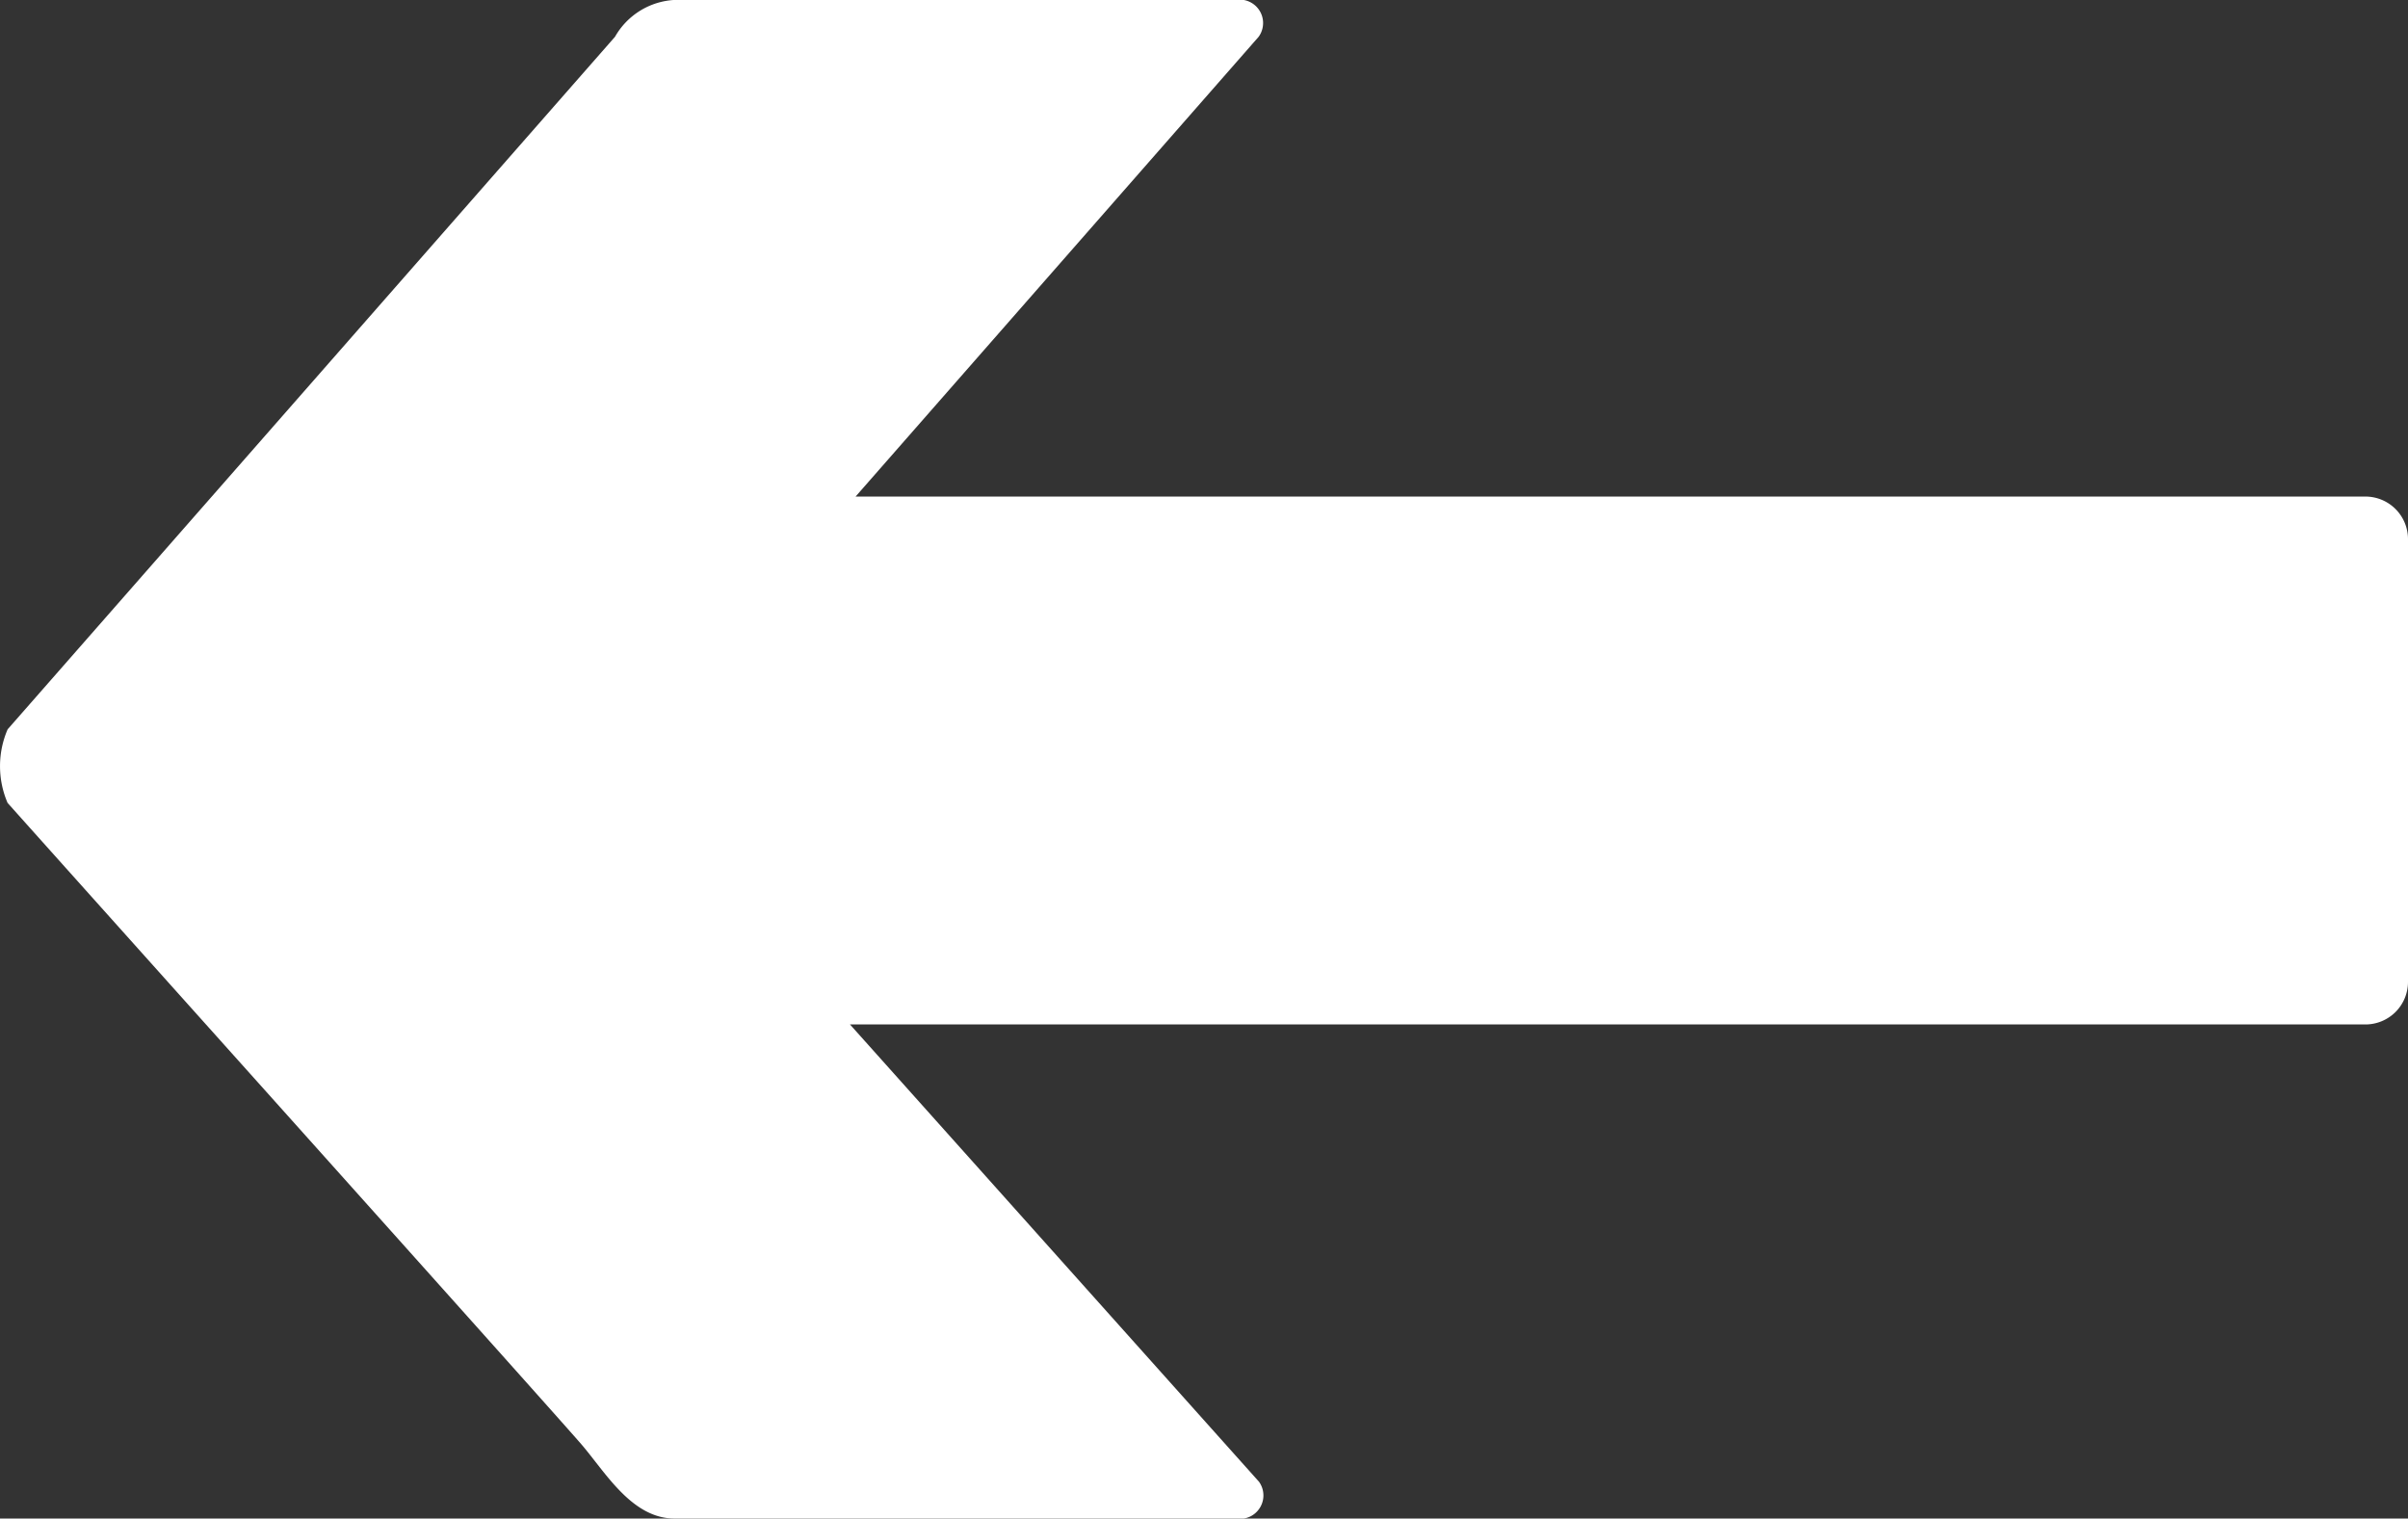 <svg xmlns="http://www.w3.org/2000/svg" width="37.835" height="23.859" viewBox="0 0 37.835 23.859">
  <rect x="0" y="0" width="37.835" height="23.859" fill="#333333" stroke="none"/>
  <path id="Path_14253" data-name="Path 14253" d="M11.243.12c-1.6,1.429-9.482,8.5-10.07,9.009C.728,9.513,0,9.925,0,10.6v8.823a.368.368,0,0,0,.579.358l7.184-6.426V37.166a.669.669,0,0,0,.669.669h6.956a.669.669,0,0,0,.669-.669V13.443l7.224,6.333a.368.368,0,0,0,.579-.358V10.6a1.146,1.146,0,0,0-.579-.937L12.4.12a1.46,1.46,0,0,0-1.158,0Z" transform="translate(0 23.859) rotate(-90)" fill="#fff"/>
</svg>
